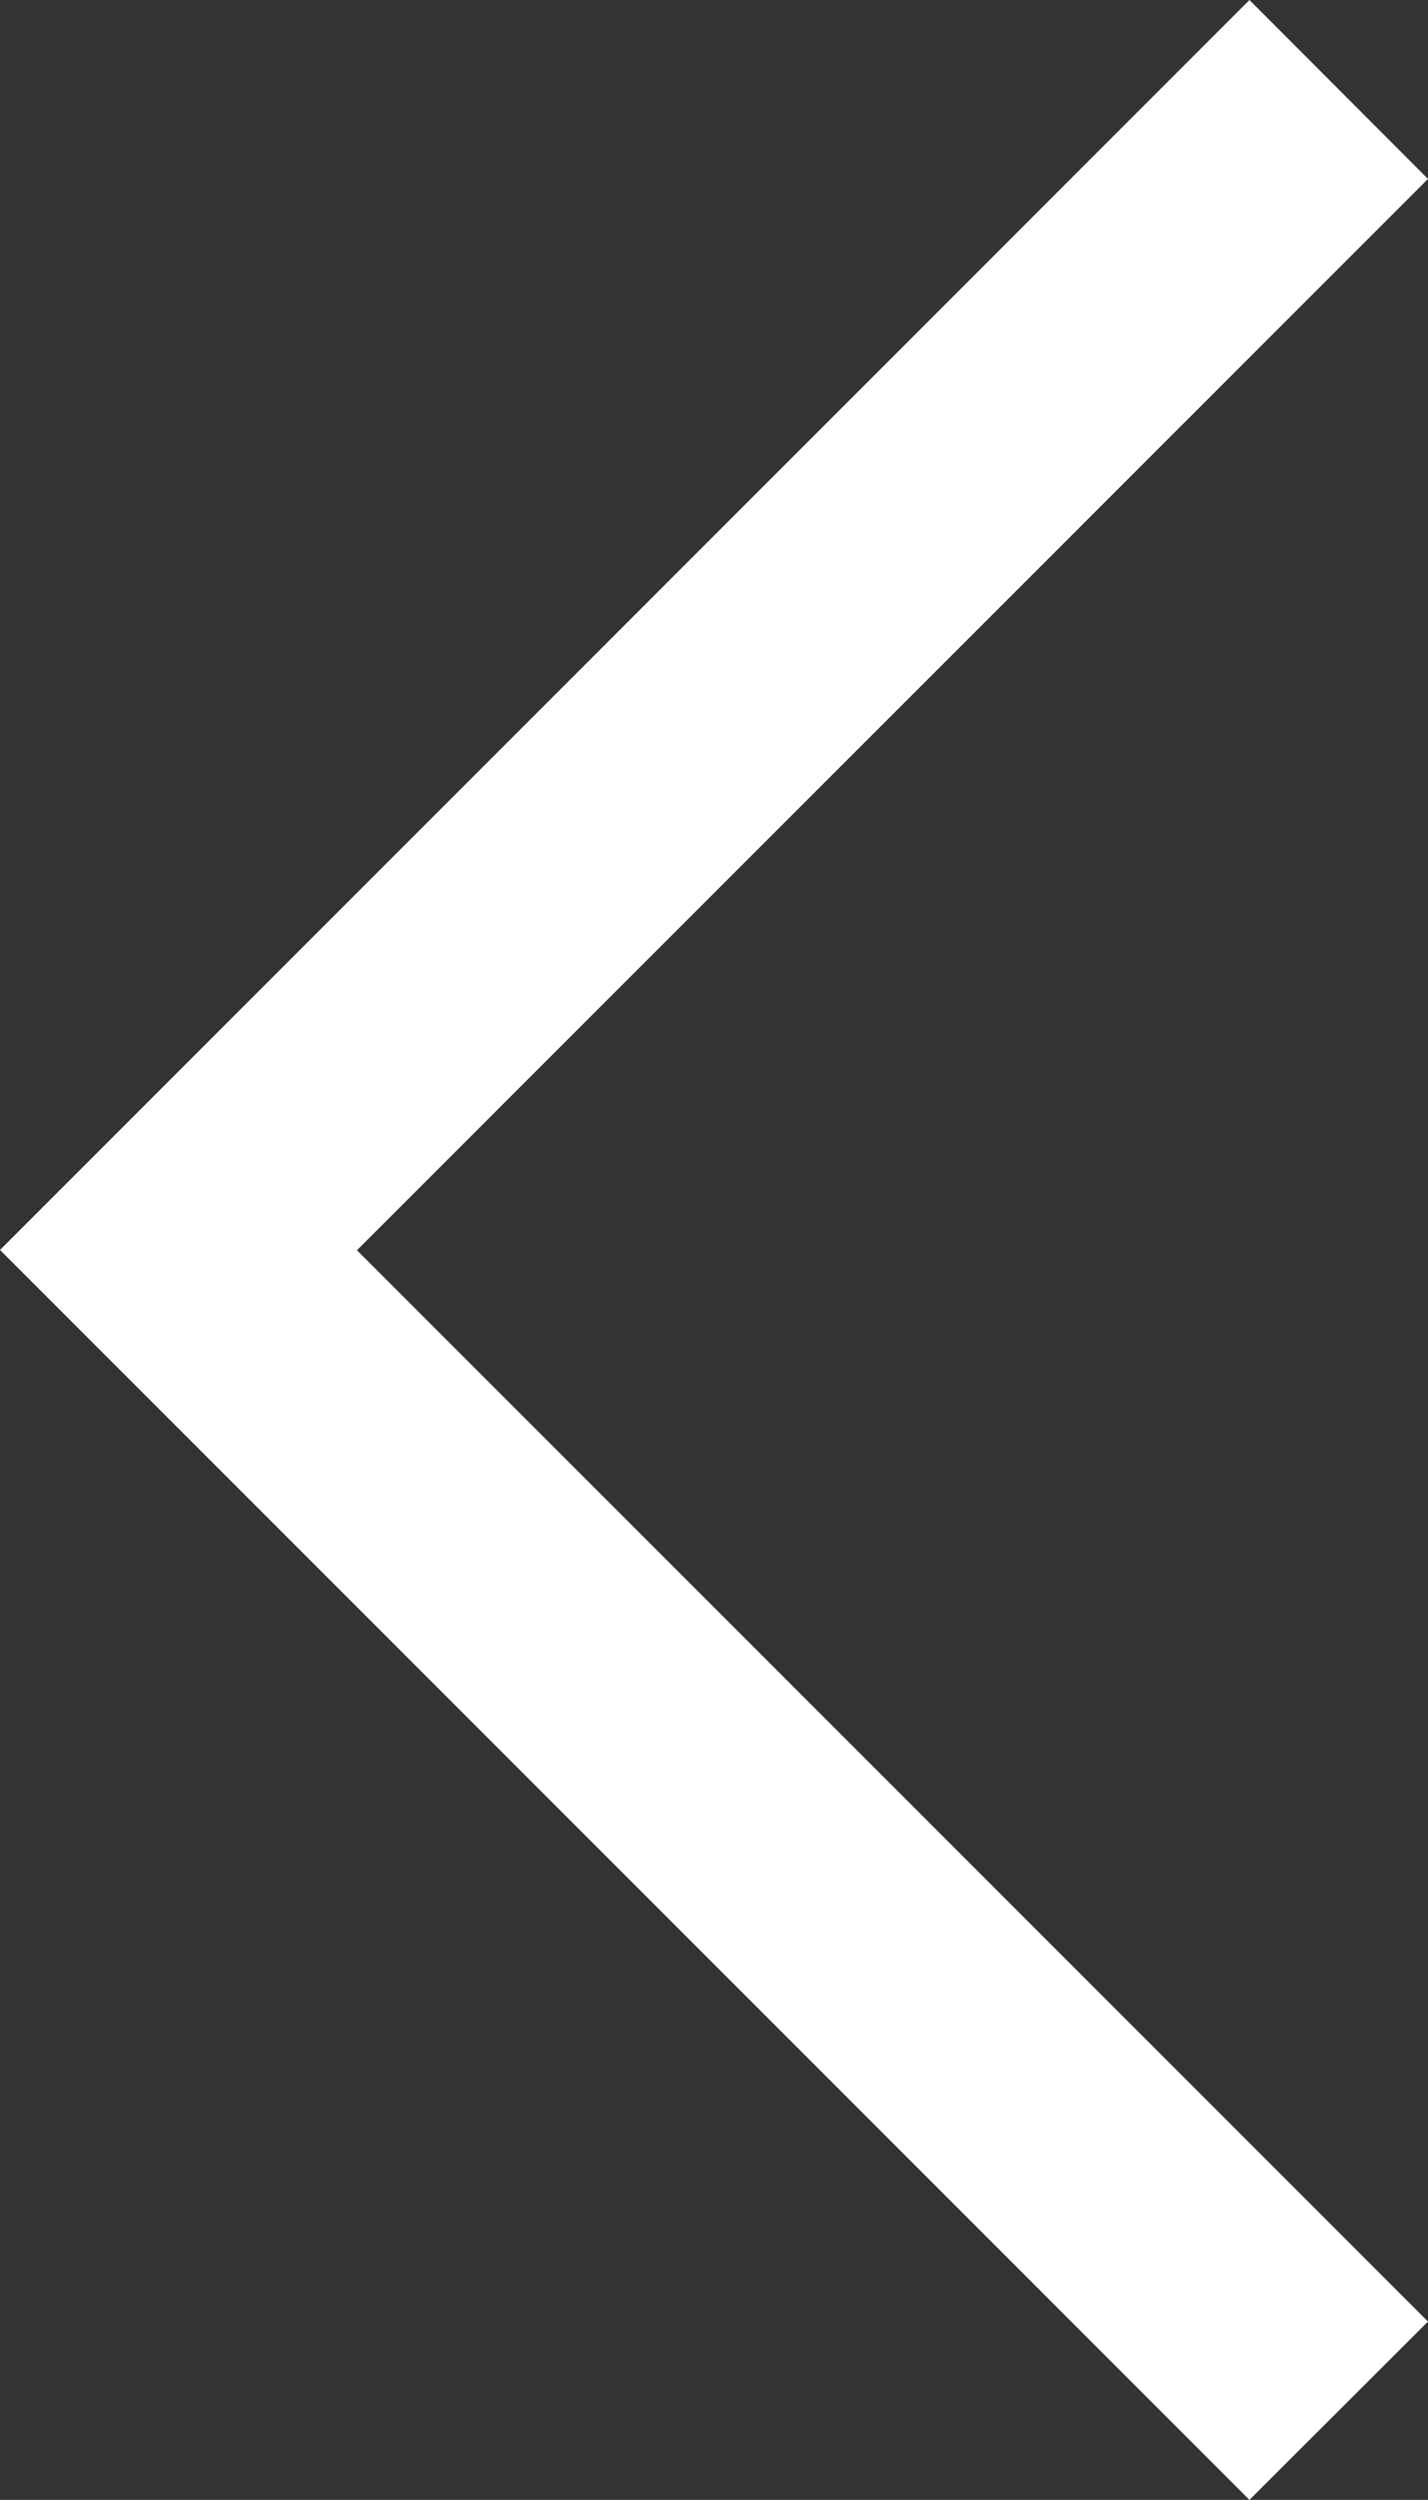 <svg xmlns="http://www.w3.org/2000/svg" width="9.429" height="16.5" viewBox="0 0 9.429 16.5">
  <rect x="0" y="0" width="9.429" height="16.5" fill="#333333" stroke="none"/>
  <path id="合体_2" data-name="合体 2" d="M0,1.177,7.072,8.248,0,15.319,1.179,16.5l8.25-8.25L1.179,0Z" transform="translate(9.429 16.5) rotate(180)" fill="#fff"/>
</svg>
